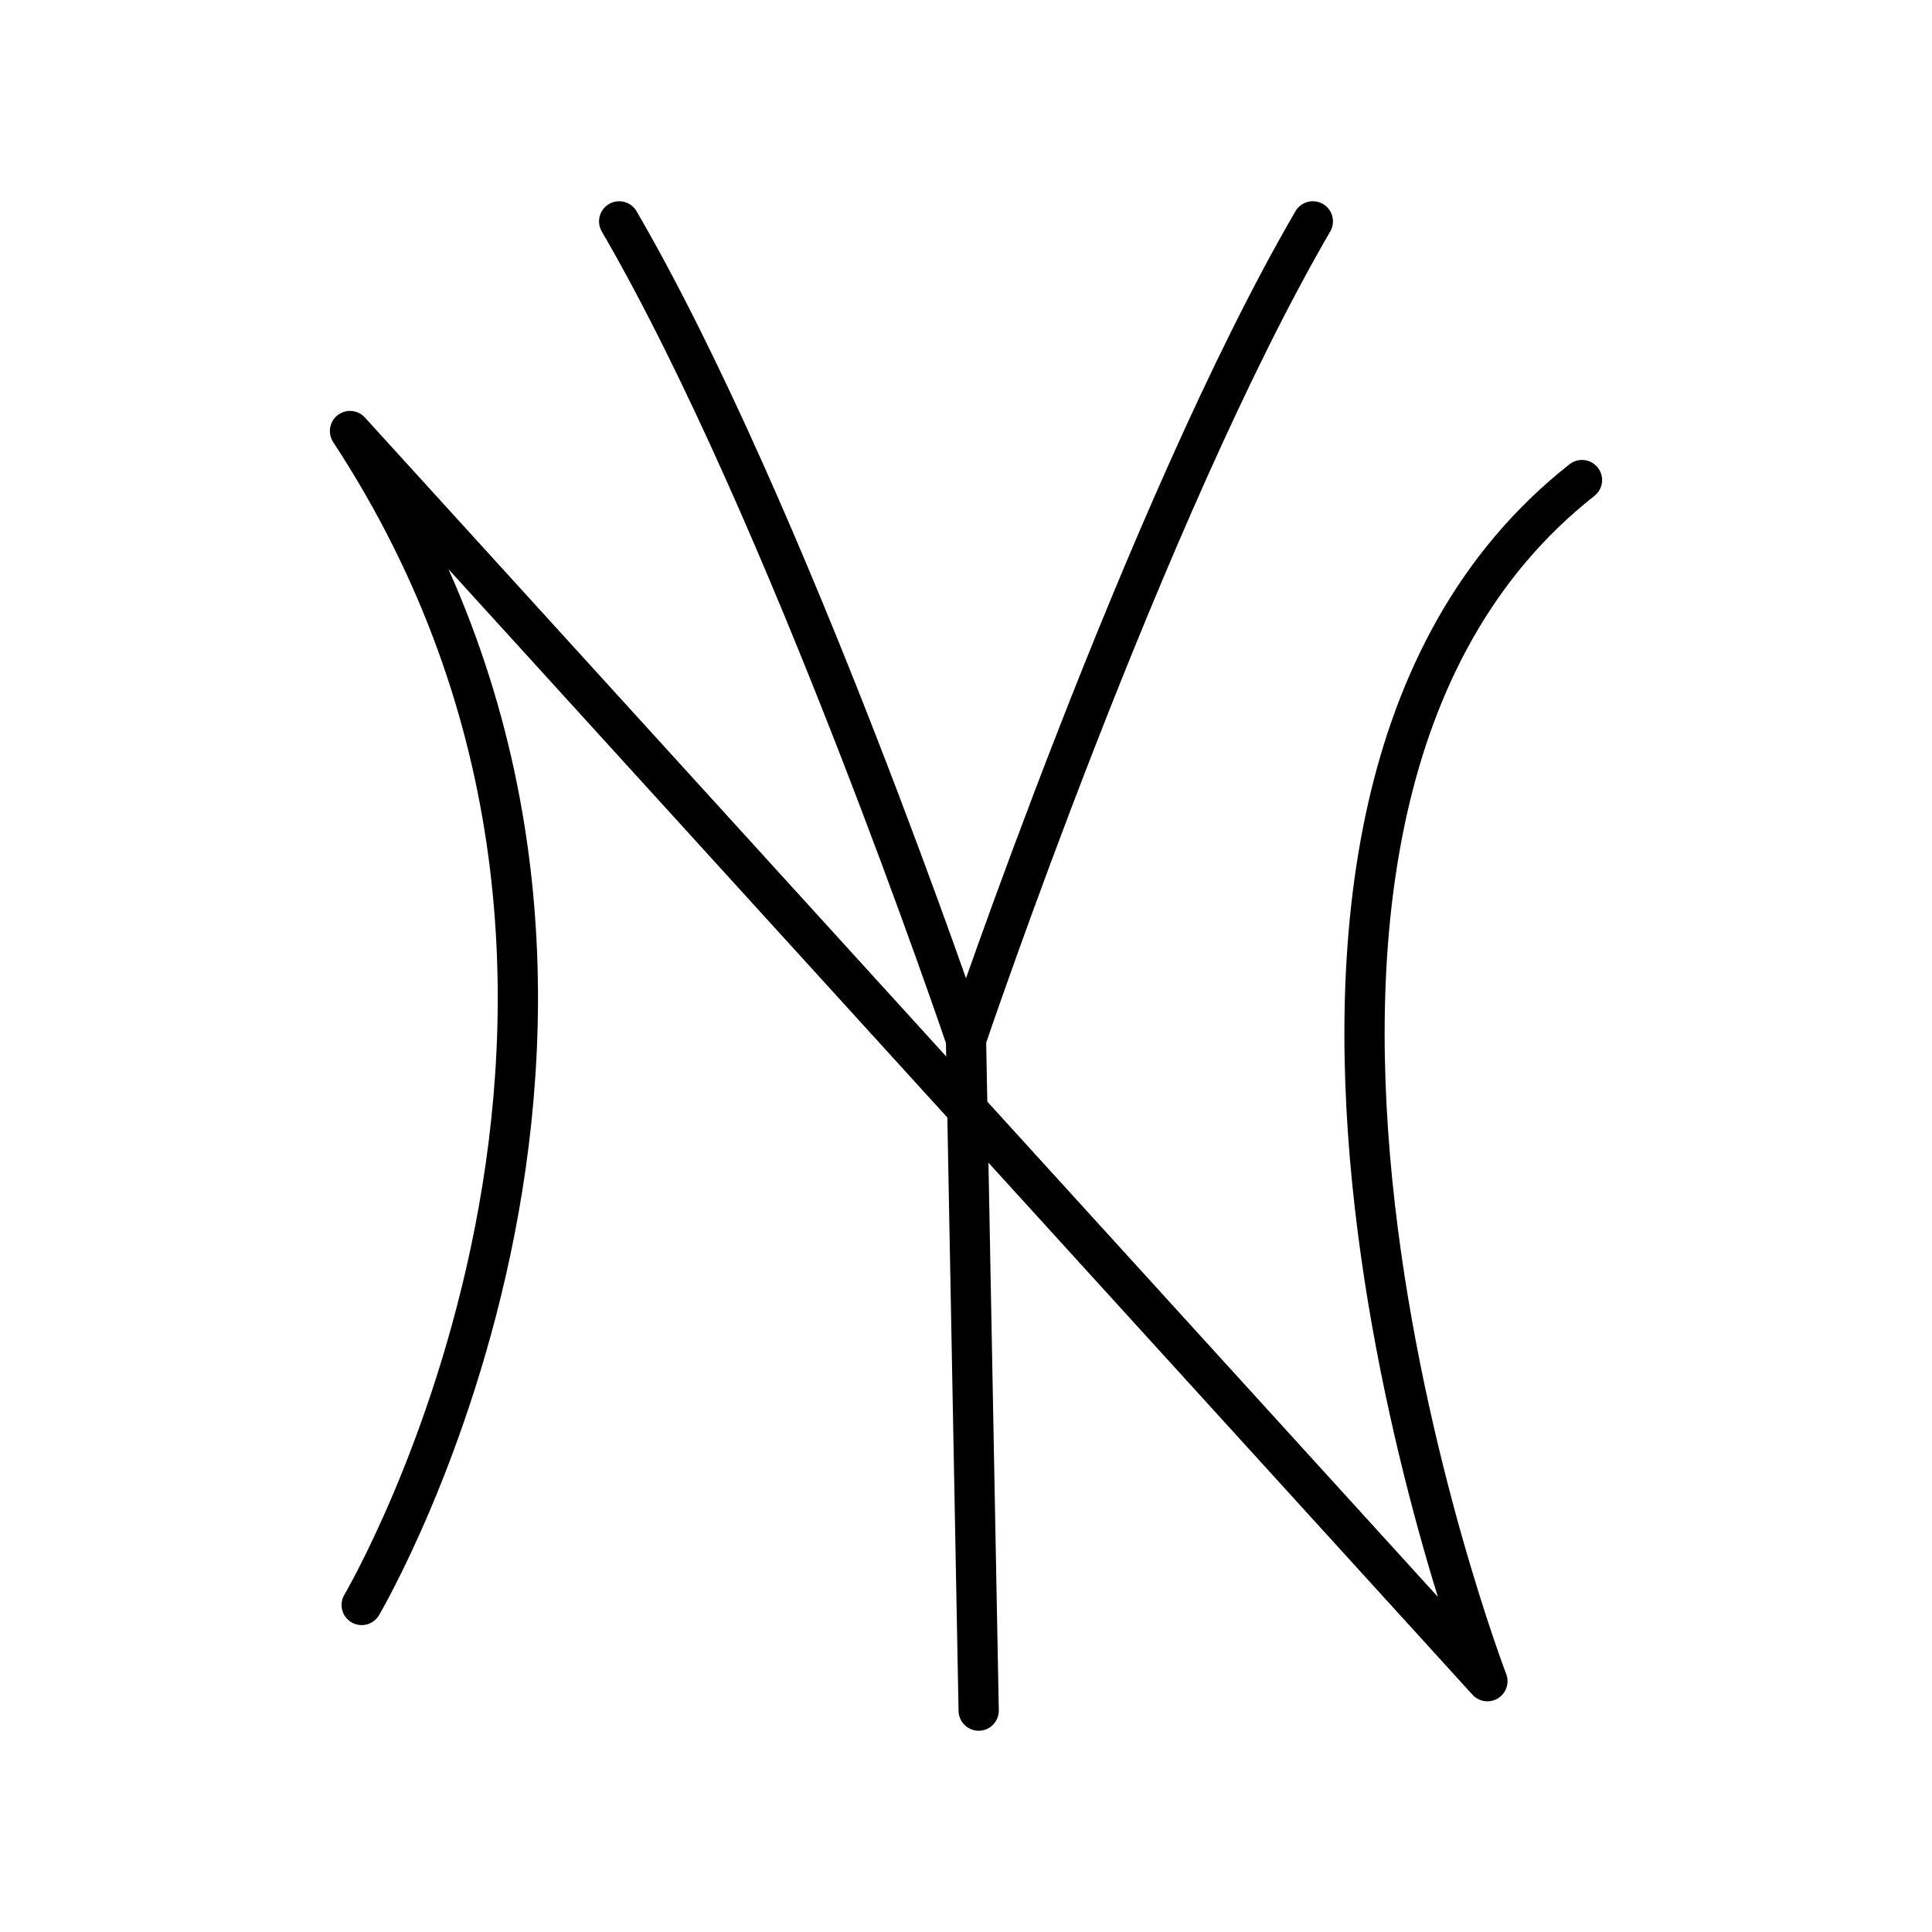 <?xml version="1.0" encoding="utf-8"?>
<!-- Generator: www.svgicons.com -->
<svg xmlns="http://www.w3.org/2000/svg" width="800" height="800" viewBox="0 0 48 48">
<path fill="none" stroke="currentColor" stroke-linecap="round" stroke-linejoin="round" d="M8.986 39.875s8.921-15.112-.29-29.166l28.258 31.06s-8.237-21.51 2.35-29.842"/><path fill="none" stroke="currentColor" stroke-linecap="round" stroke-linejoin="round" d="M24.315 42.5L24 25.827S28.456 12.648 32.617 5.5M24 25.827S19.544 12.648 15.383 5.5"/>
</svg>